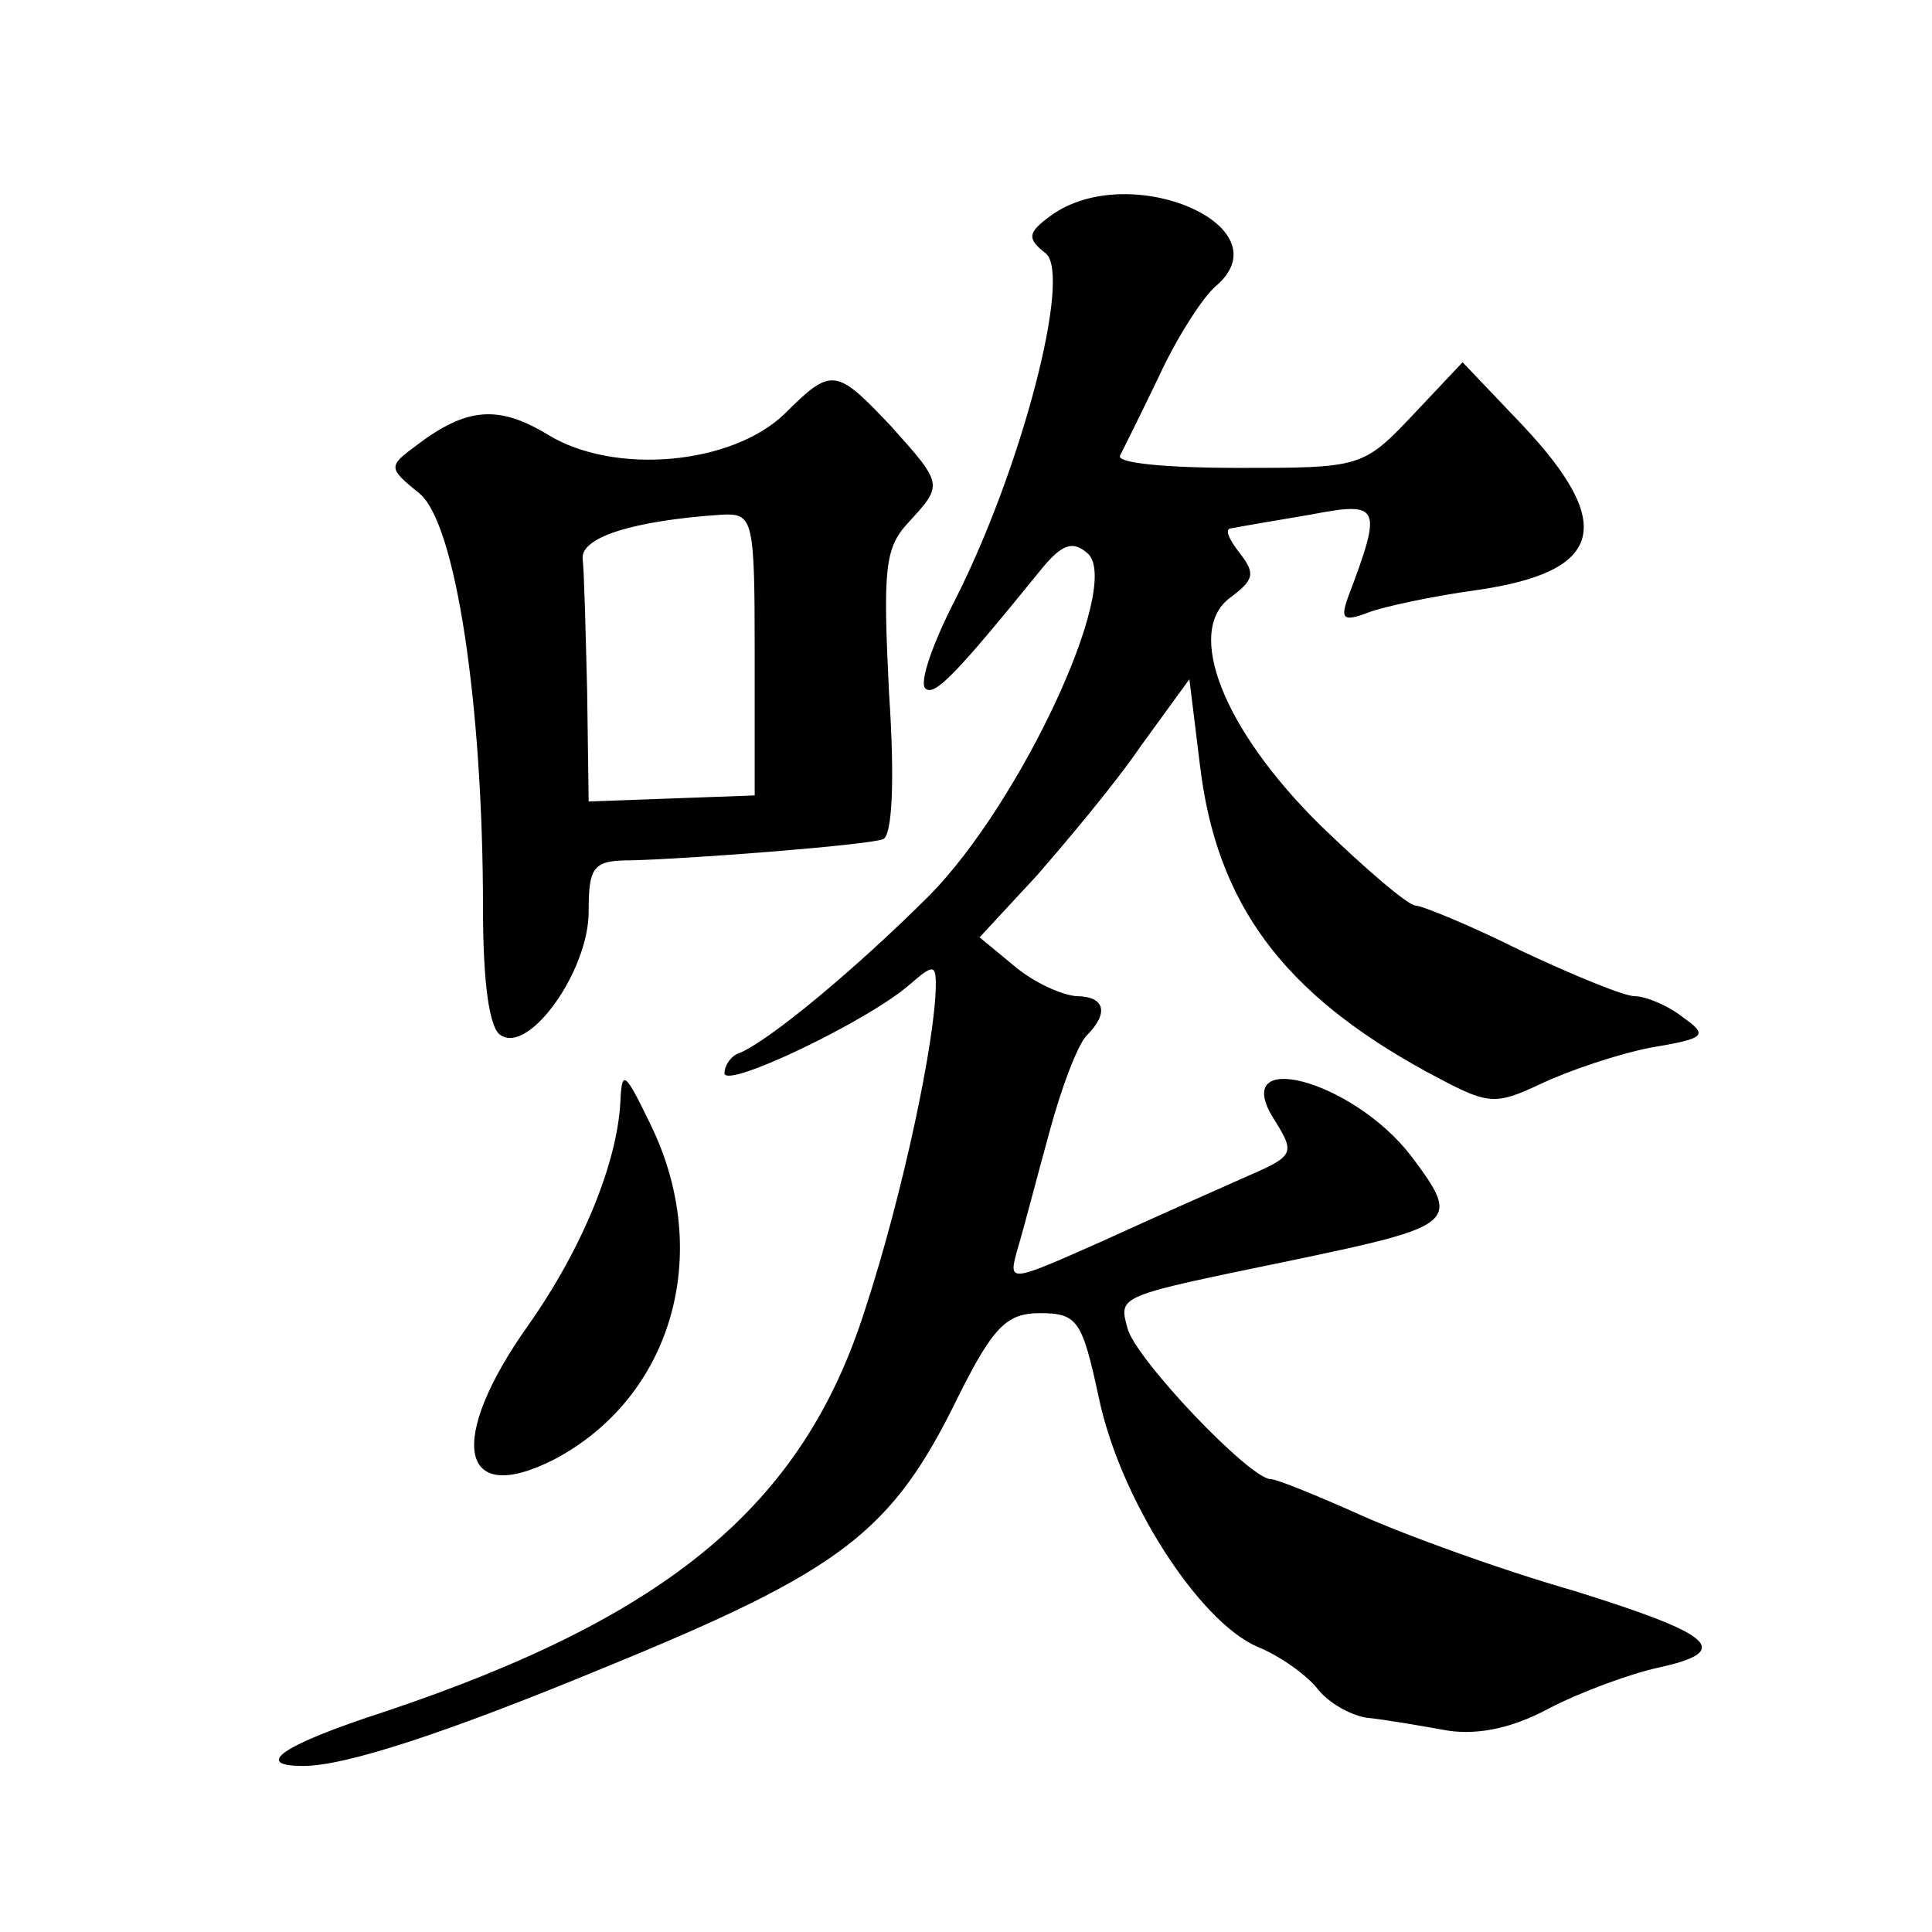 <?xml version="1.0" standalone="no"?>
<!DOCTYPE svg PUBLIC "-//W3C//DTD SVG 20010904//EN"
 "http://www.w3.org/TR/2001/REC-SVG-20010904/DTD/svg10.dtd">
<svg version="1.0" xmlns="http://www.w3.org/2000/svg"
 width="128pt" height="128pt" viewBox="0 0 128 128"
 preserveAspectRatio="xMidYMid meet">
<g transform="translate(0,128) scale(0.1,-0.1)"
fill="#0" stroke="none">
<path d="M696 1137 c-15 -11 -16 -15 -3 -25 17 -15 -16 -142 -60 -229 -15 -29 -24
-55 -20 -59 6 -6 21 10 77 79 14 17 21 19 31 10 22 -22 -45 -165 -105 -226 -49
-49 -108 -98 -127 -105 -5 -2 -9 -8 -9 -13 0 -11 96 35 123 59 15 13 17 13 17 0
0 -36 -22 -140 -47 -216 -41 -129 -130 -203 -318 -266 -68 -22 -88 -36 -54 -36
28 0 95 22 199 65 159 65 191 90 235 180 23 46 32 55 54 55 25 0 28 -5 39 -56 14
-67 66 -148 105 -165 15 -6 33 -19 40 -28 7 -9 21 -17 32 -19 11 -1 34 -5 51 -8
20 -4 44 0 70 14 21 11 54 23 72 27 51 11 38 22 -55 51 -49 14 -112 37 -141 50
-29 13 -56 24 -60 24 -14 0 -90 80 -95 100 -6 22 -7 21 109 45 110 23 112 25 79
69 -39 51 -123 73 -90 23 13 -21 12 -23 -18 -36 -18 -8 -61 -27 -96 -43 -63 -28
-63 -28 -57 -6 4 13 13 48 21 77 8 30 19 59 25 65 15 15 12 26 -7 26 -10 1 -28
9 -41 20 l-23 19 38 41 c20 23 52 61 69 86 l32 44 7 -57 c11 -92 55 -151 150 -203
41 -22 44 -23 76 -8 19 9 52 20 73 24 36 6 38 8 21 20 -10 8 -25 14 -32 14 -7 0
-41 14 -75 30 -34 17 -66 30 -70 30 -5 0 -33 24 -63 53 -65 64 -90 129 -60 151
16 12 17 16 6 30 -7 9 -10 16 -5 16 5 1 28 5 52 9 47 9 48 6 25 -55 -5 -14 -3 -16
13 -10 10 4 43 11 72 15 84 12 93 43 31 109 l-40 42 -33 -35 c-33 -35 -35 -35 -116
-35 -45 0 -80 3 -78 8 2 4 14 28 26 53 12 26 29 52 37 59 48 40 -57 85 -109 47z
M520 1006 c-35 -34 -113 -41 -157 -14 -33 20 -54 18 -87 -7 -19 -14 -19 -15 2 -32
24 -20 42 -140 42 -275 0 -48 4 -80 12 -84 19 -12 58 43 58 82 0 30 3 34 28 34
40 1 156 10 167 14 6 2 8 38 4 97 -4 82 -3 96 13 113 23 25 23 25 -12 64 -36 38
-39 39 -70 8z m-20 -159 l0 -94 -55 -2 -55 -2 -1 73 c-1 40 -2 80 -3 88 -1 14 33
25 92 29 21 1 22 -2 22 -92z M411 550 c-2 -40 -25 -97 -61 -148 -54 -76 -46 -121
17 -89 78 41 106 136 64 222 -17 35 -19 37 -20 15z"/>
</g>
</svg>
